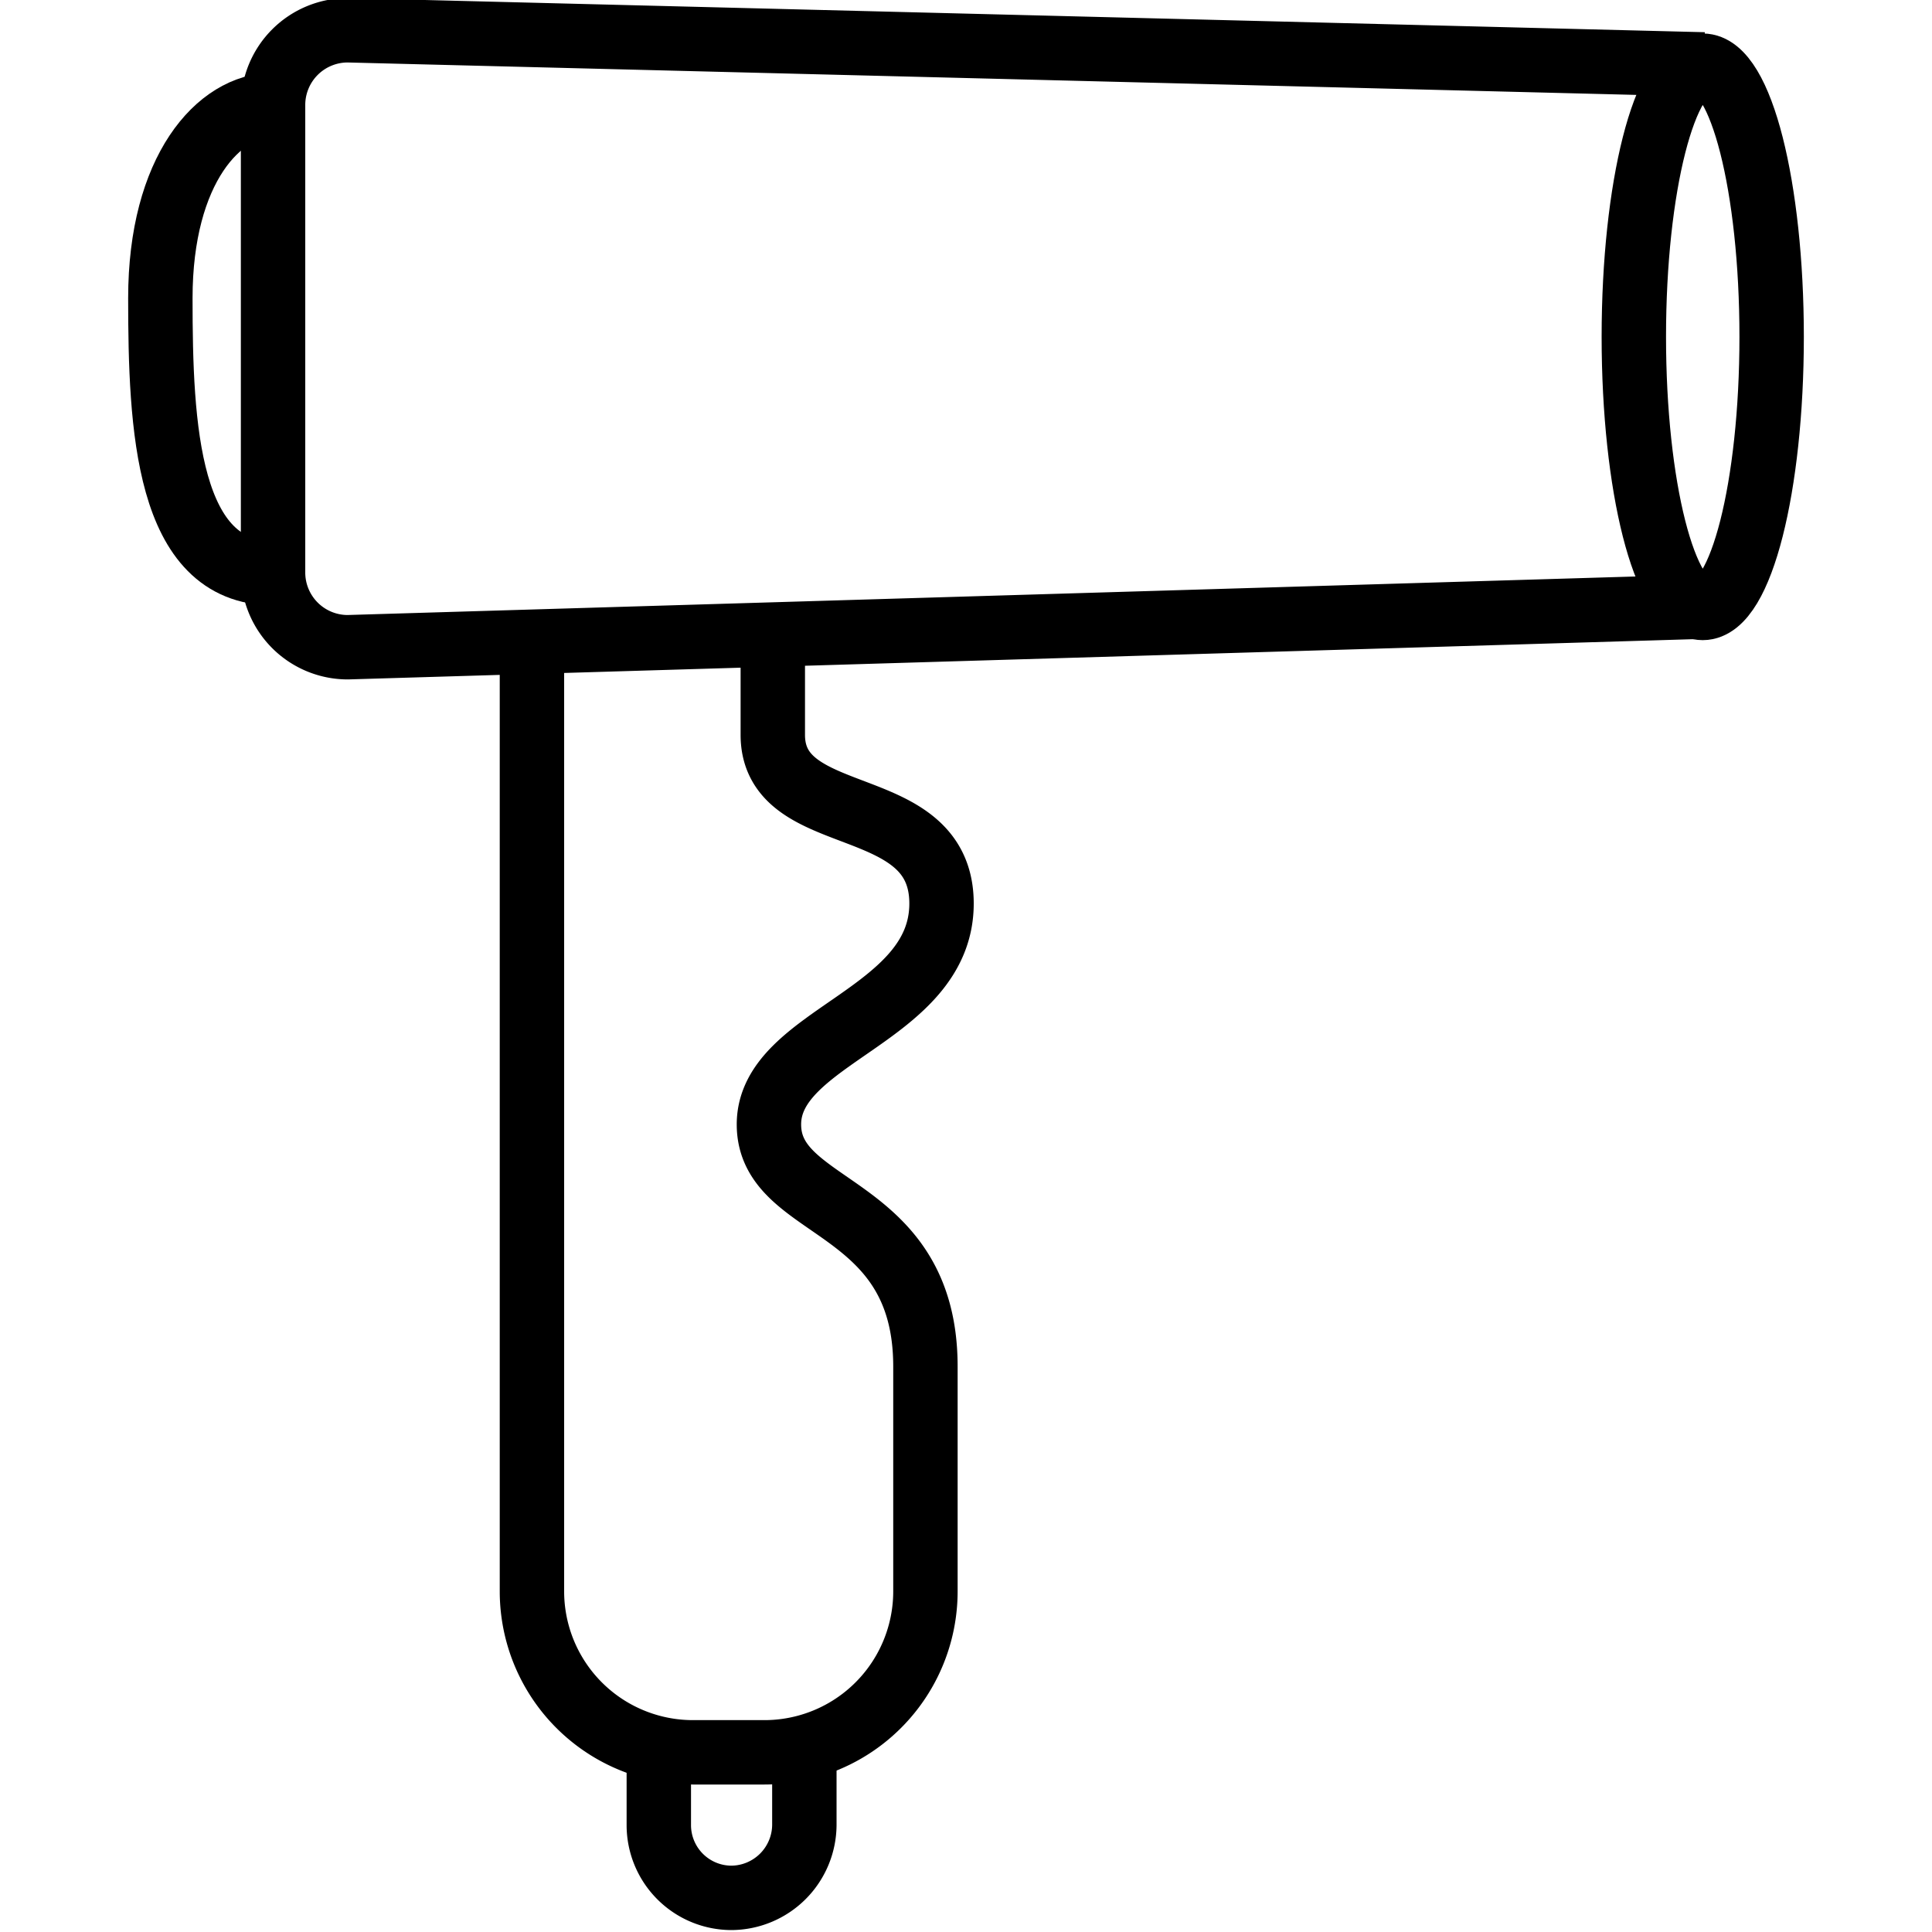 <svg xmlns="http://www.w3.org/2000/svg" width="30" height="30" viewBox="0 0 30 30">
  <path d="M12.49,26.94v1.4a1.14,1.14,0,0,1-1.13,1.13h0a1.13,1.13,0,0,1-1.13-1.13V27.07" fill="none" stroke="#000"/>
  <path d="M8.26,9.93V24.71a2.5,2.5,0,0,0,2.5,2.5h1.11a2.5,2.5,0,0,0,2.5-2.5V21.22c0-2.59-2.43-2.38-2.43-3.76s2.68-1.68,2.68-3.43S12,12.9,12,11.41V9.93" fill="none" stroke="#000"/>
  <path d="M26.46,9.42,5.4,10.05A1.16,1.16,0,0,1,4.24,8.89V1.63A1.16,1.16,0,0,1,5.4.47L26.46,1" fill="none" stroke="#000"/>
  <ellipse cx="26.44" cy="5.23" rx="1.07" ry="4.21" fill="none" stroke="#000"/>
  <path d="M4.24,1.63c-.84,0-1.75,1-1.75,3s.1,4.27,1.75,4.27" fill="none" stroke="#000"/>
</svg>
